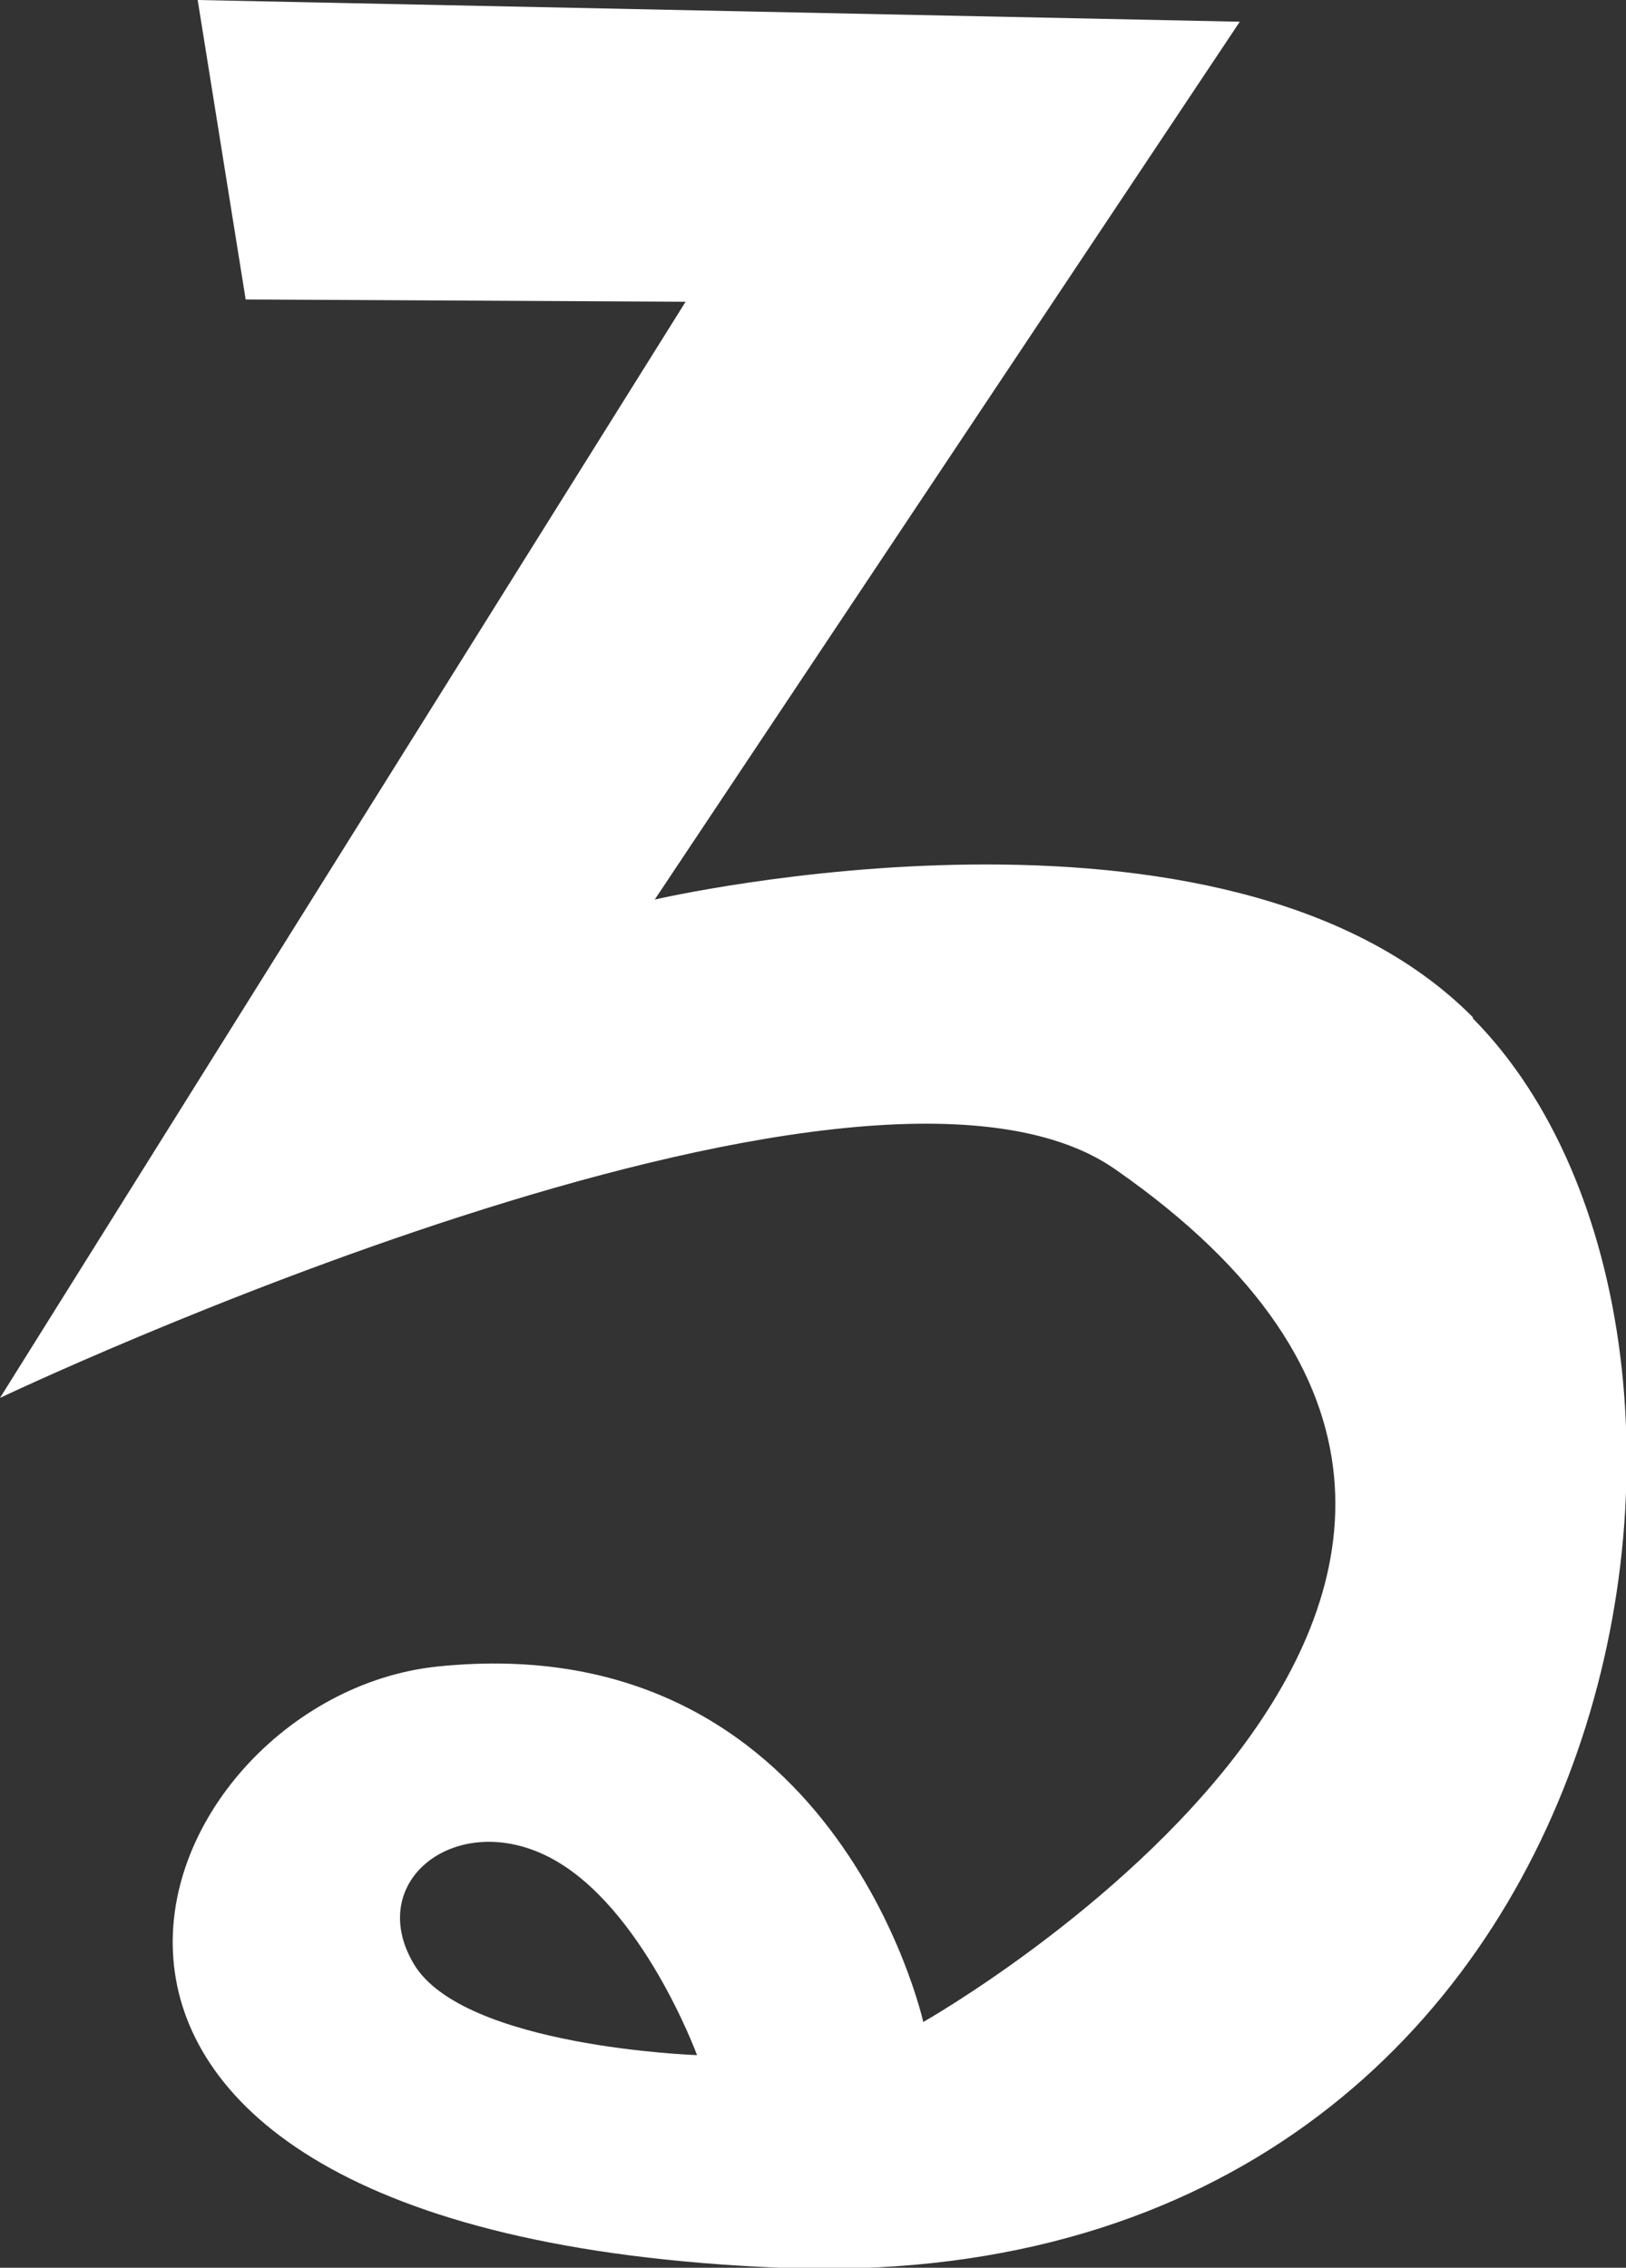 <svg xmlns="http://www.w3.org/2000/svg" viewBox="0 0 14.23 19.84"><rect x="0" y="0" width="14.23" height="19.84" fill="#333333" stroke="none"/><path d="M12.89 8.9c-2.17-2.19-7.16-1.03-7.16-1.03L10.85.19 1.73 0l.42 2.62L6 2.64l-6 9.59s7.51-3.57 9.76-2c5.16 3.59-1.68 7.46-1.68 7.46s-.77-3.47-4.25-3.11c-2.62.27-4.53 4.95 2.99 5.26 7.51.31 8.87-8.1 6.07-10.93zm-9.27 8.28c-.43-.73.38-1.35 1.19-.93s1.29 1.73 1.29 1.73-2.05-.07-2.48-.8z" fill="#fff"/></svg>